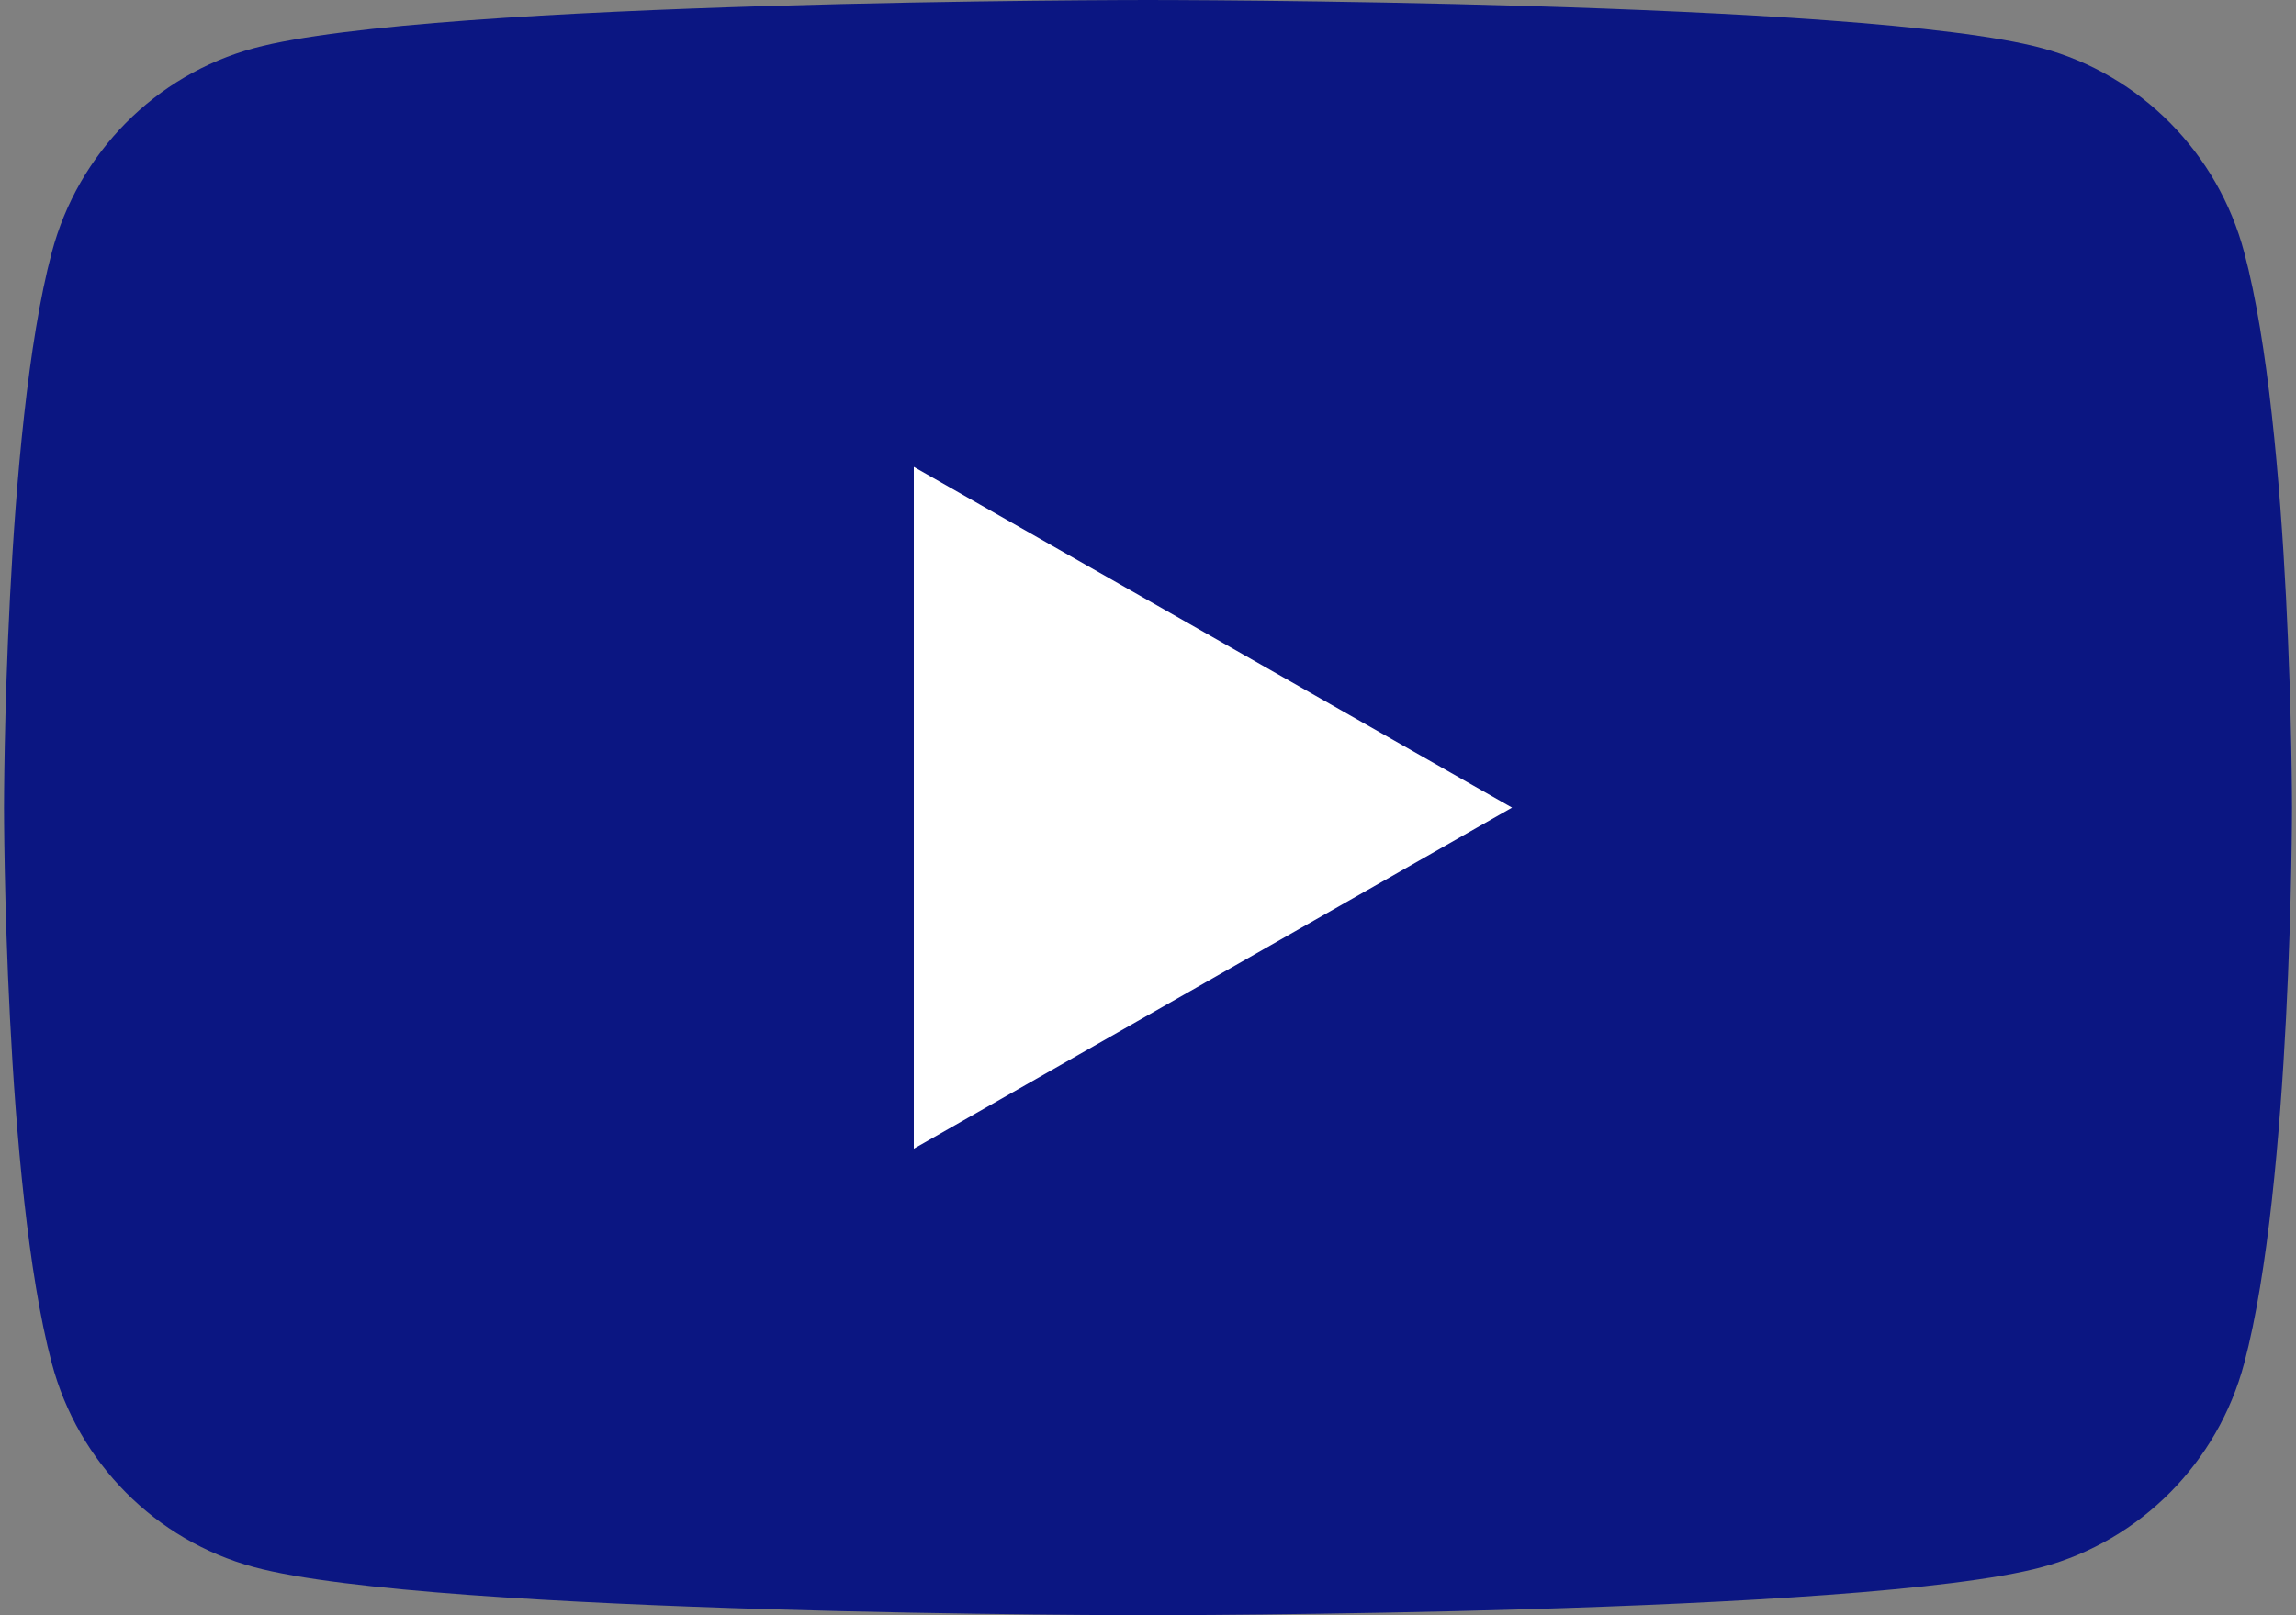 <?xml version="1.0" encoding="UTF-8"?>
<svg xmlns="http://www.w3.org/2000/svg" xmlns:xlink="http://www.w3.org/1999/xlink" width="27px" height="19px" viewBox="0 0 27 19" version="1.1">
<rect x="0" y="0" width="27" height="19" fill="#808080" stroke="none"/>
<g id="surface1">
<path style=" stroke:none;fill-rule:nonzero;fill:rgb(4.314%,8.627%,50.98%);fill-opacity:1;" d="M 26.391 2.969 C 26.082 1.801 25.172 0.879 24.012 0.566 C 21.914 0 13.5 0 13.5 0 C 13.5 0 5.086 0 2.988 0.566 C 1.828 0.879 0.918 1.801 0.609 2.969 C 0.047 5.082 0.047 9.5 0.047 9.5 C 0.047 9.5 0.047 13.918 0.609 16.035 C 0.918 17.203 1.828 18.121 2.988 18.434 C 5.086 19 13.5 19 13.5 19 C 13.5 19 21.914 19 24.012 18.434 C 25.172 18.121 26.082 17.203 26.391 16.035 C 26.953 13.918 26.953 9.5 26.953 9.5 C 26.953 9.5 26.953 5.082 26.391 2.969 "/>
<path style=" stroke:none;fill-rule:nonzero;fill:rgb(100%,100%,100%);fill-opacity:1;" d="M 10.746 13.512 L 17.781 9.5 L 10.746 5.492 Z M 10.746 13.512 "/>
</g>
</svg>
